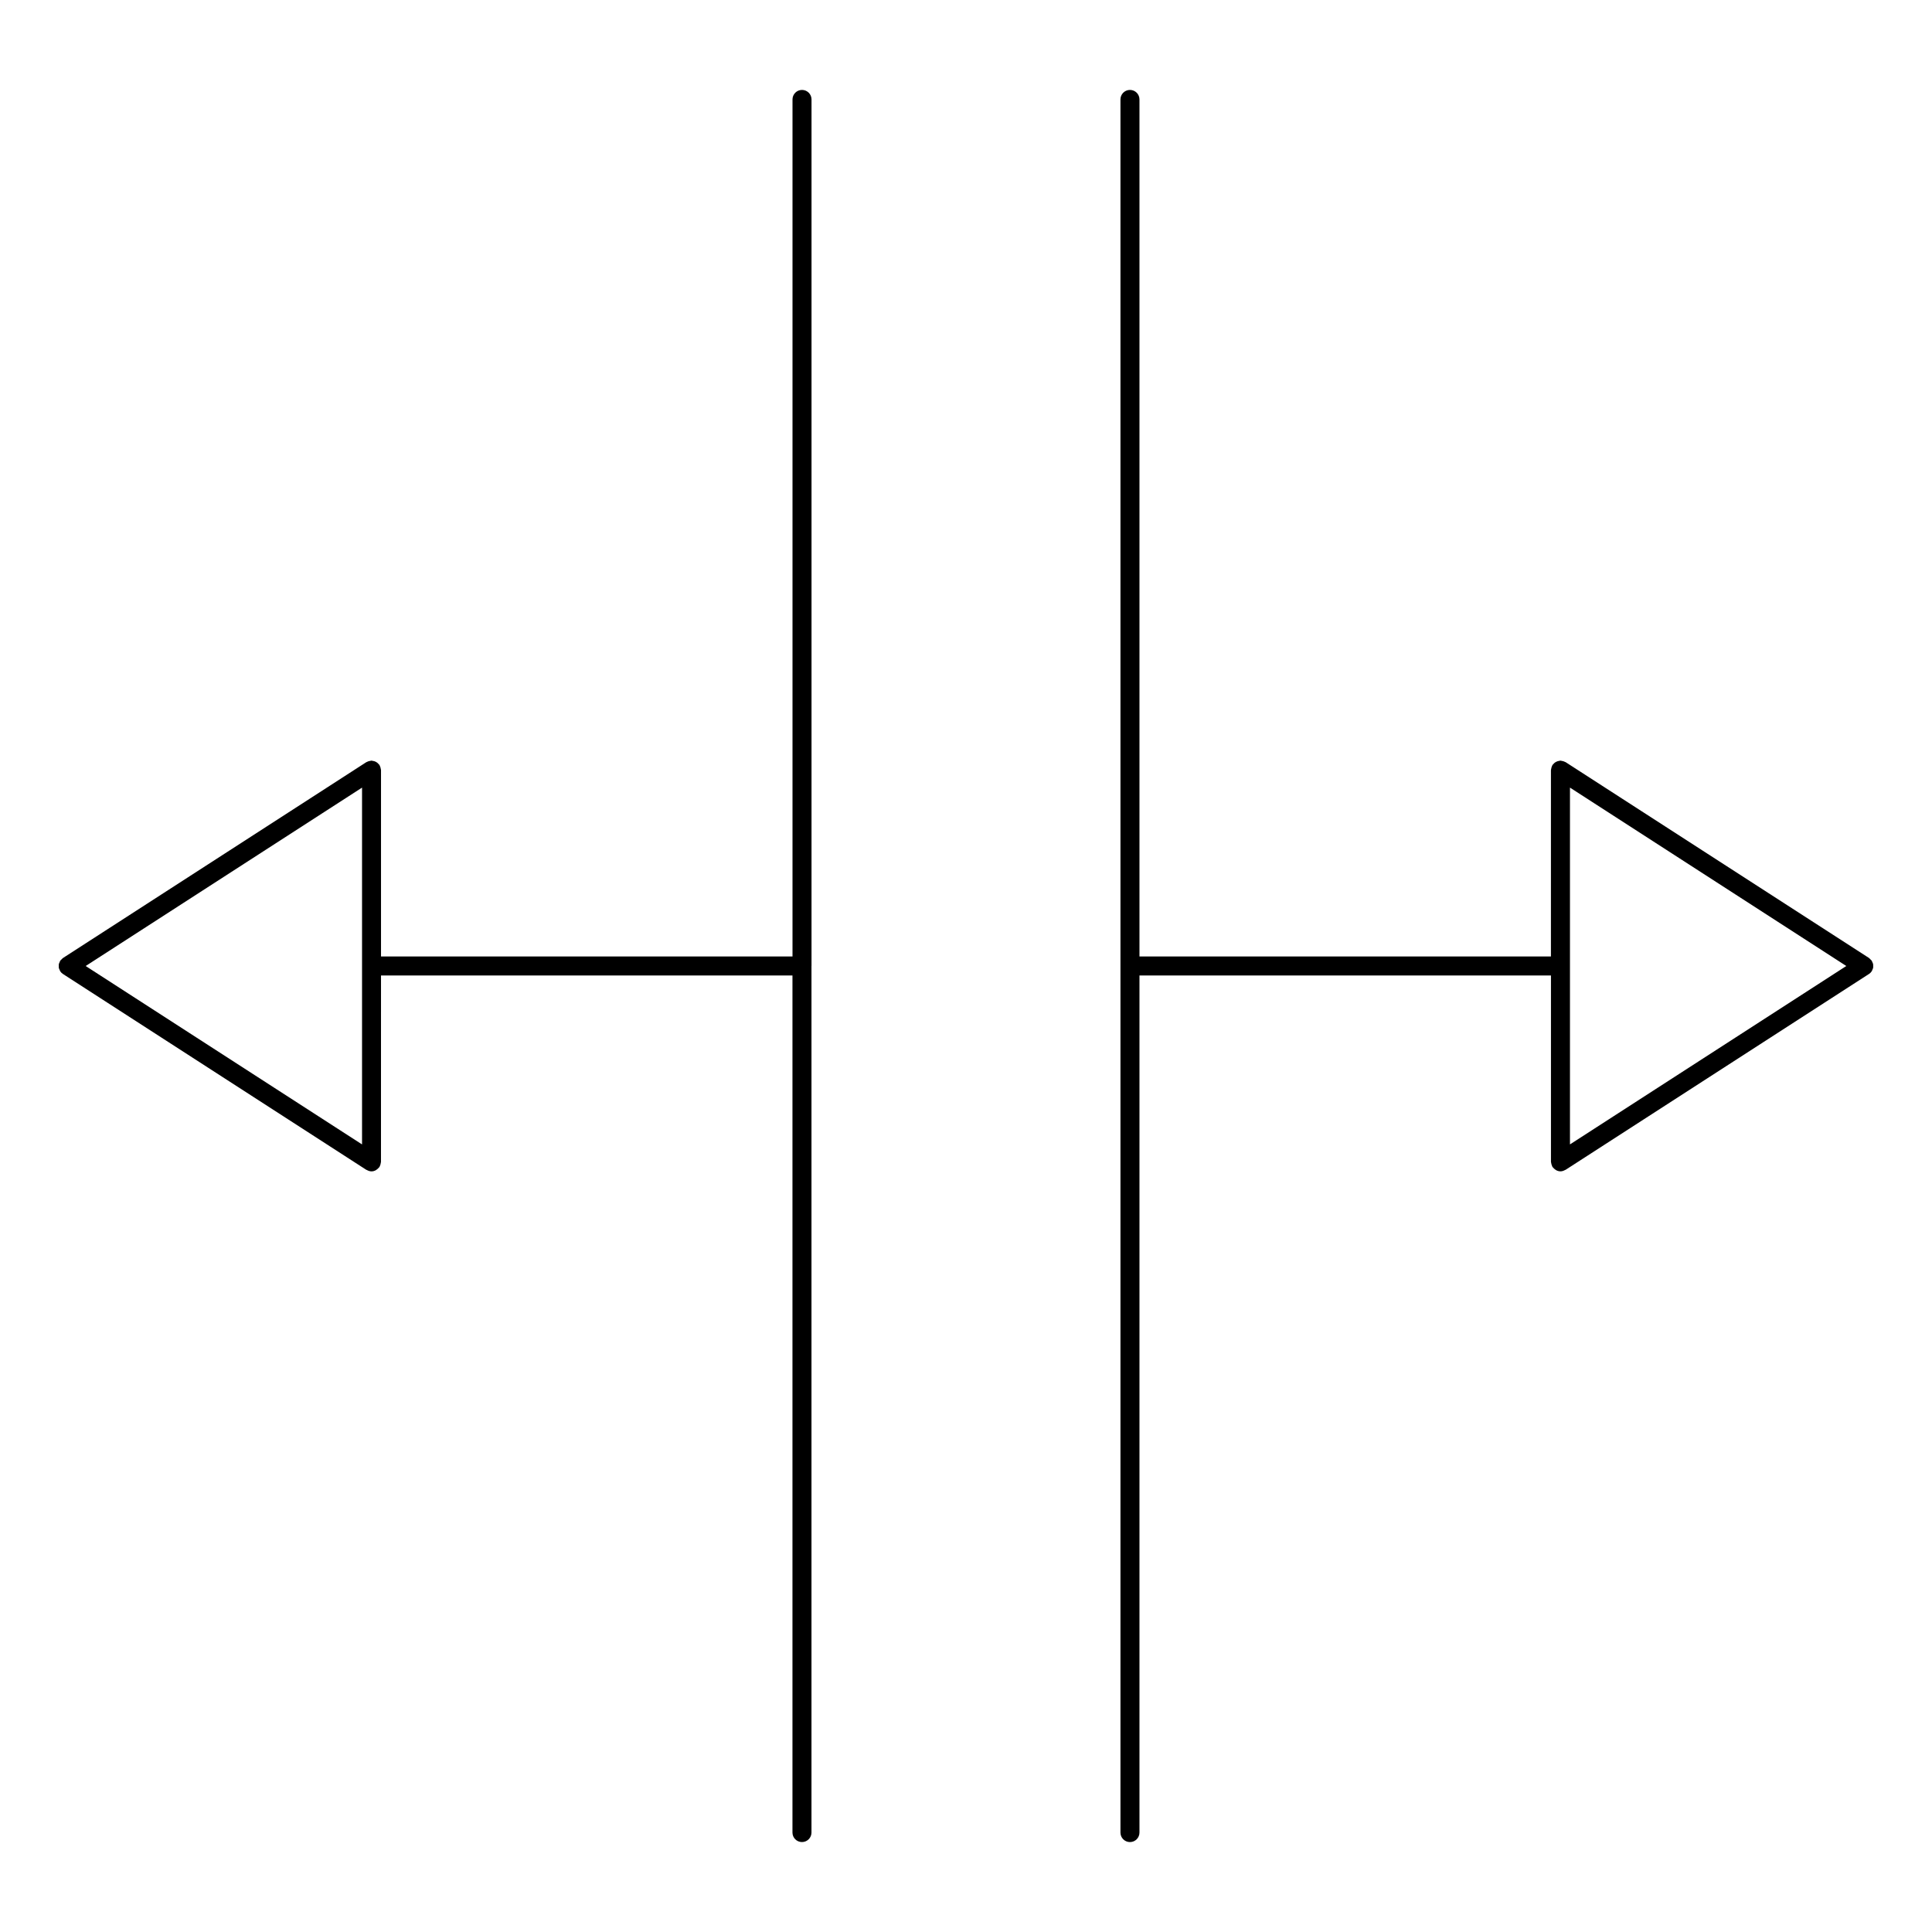 <?xml version="1.0" encoding="UTF-8"?>
<!-- Uploaded to: SVG Repo, www.svgrepo.com, Generator: SVG Repo Mixer Tools -->
<svg fill="#000000" width="800px" height="800px" version="1.1" viewBox="144 144 512 512" xmlns="http://www.w3.org/2000/svg">
 <g>
  <path d="m640.41 400c0-0.16 0.02-0.316-0.012-0.484-0.047-0.211-0.141-0.402-0.238-0.598-0.047-0.098-0.055-0.195-0.109-0.289-0.004-0.004-0.016-0.012-0.02-0.016-0.102-0.152-0.246-0.262-0.379-0.395-0.105-0.105-0.203-0.238-0.328-0.324-0.004-0.004-0.012-0.016-0.02-0.02l-80.398-51.895c-0.059-0.039-0.133-0.039-0.195-0.074-0.145-0.082-0.309-0.137-0.48-0.188-0.156-0.047-0.312-0.082-0.473-0.098-0.082-0.004-0.141-0.047-0.223-0.047-0.098 0-0.172 0.047-0.266 0.055-0.16 0.016-0.316 0.047-0.473 0.098-0.16 0.051-0.316 0.117-0.465 0.195-0.125 0.07-0.25 0.152-0.367 0.246-0.141 0.117-0.262 0.242-0.371 0.383-0.055 0.066-0.125 0.105-0.172 0.176-0.039 0.059-0.047 0.125-0.074 0.191-0.086 0.152-0.137 0.312-0.188 0.48-0.051 0.168-0.09 0.324-0.105 0.492-0.004 0.07-0.039 0.133-0.039 0.207l-0.004 49.383h-109.04v-227.13c0-1.391-1.129-2.519-2.519-2.519s-2.519 1.129-2.519 2.519v459.3c0 1.391 1.129 2.519 2.519 2.519s2.519-1.129 2.519-2.519v-227.14h109.05v49.383c0 0.074 0.035 0.133 0.039 0.207 0.016 0.168 0.055 0.328 0.105 0.5 0.051 0.16 0.105 0.316 0.18 0.469 0.035 0.066 0.039 0.133 0.082 0.195 0.039 0.059 0.105 0.082 0.141 0.133 0.176 0.23 0.383 0.414 0.625 0.574 0.09 0.055 0.16 0.121 0.258 0.168 0.332 0.168 0.695 0.277 1.094 0.277 0.453 0 0.855-0.152 1.219-0.359 0.051-0.031 0.105-0.016 0.145-0.047l80.398-51.902c0.309-0.195 0.543-0.449 0.734-0.734 0.004-0.004 0.012-0.004 0.016-0.016 0.059-0.09 0.07-0.191 0.109-0.289 0.098-0.195 0.191-0.387 0.238-0.598 0.027-0.16 0.008-0.316 0.008-0.477zm-80.352-47.277 73.234 47.277-73.234 47.277z"/>
  <path d="m359.06 399.99v-229.64c0-1.391-1.129-2.519-2.519-2.519s-2.519 1.129-2.519 2.519v227.13h-109.05v-49.383c0-0.074-0.035-0.137-0.039-0.207-0.016-0.168-0.051-0.324-0.102-0.488-0.051-0.172-0.105-0.328-0.191-0.48-0.031-0.059-0.035-0.133-0.074-0.191-0.047-0.074-0.121-0.109-0.172-0.18-0.109-0.137-0.23-0.262-0.367-0.379-0.121-0.102-0.246-0.188-0.387-0.262-0.137-0.074-0.277-0.133-0.43-0.18-0.172-0.055-0.336-0.086-0.52-0.105-0.082-0.012-0.156-0.051-0.238-0.051-0.07 0-0.133 0.035-0.203 0.039-0.176 0.016-0.336 0.051-0.508 0.105-0.168 0.051-0.316 0.105-0.465 0.188-0.059 0.031-0.133 0.035-0.191 0.074l-80.395 51.902c-0.004 0.004-0.012 0.016-0.02 0.02-0.133 0.086-0.227 0.223-0.344 0.332-0.125 0.125-0.277 0.23-0.371 0.383-0.004 0.004-0.012 0.012-0.016 0.016-0.059 0.09-0.07 0.191-0.109 0.289-0.098 0.195-0.195 0.387-0.238 0.598-0.031 0.16-0.012 0.316-0.008 0.48 0 0.16-0.02 0.316 0.004 0.48 0.039 0.211 0.141 0.402 0.238 0.598 0.047 0.098 0.055 0.195 0.109 0.289 0.004 0.004 0.012 0.004 0.016 0.016 0.188 0.289 0.43 0.539 0.734 0.734l80.398 51.902c0.047 0.031 0.098 0.016 0.141 0.047 0.367 0.207 0.766 0.352 1.219 0.359h0.004c0.398 0 0.762-0.109 1.094-0.277 0.09-0.047 0.16-0.109 0.246-0.168 0.242-0.156 0.453-0.344 0.629-0.574 0.039-0.055 0.105-0.074 0.145-0.133 0.039-0.059 0.047-0.133 0.074-0.195 0.082-0.145 0.137-0.309 0.188-0.473 0.047-0.16 0.086-0.324 0.102-0.492 0.004-0.07 0.039-0.133 0.039-0.207l0.008-49.391h109.04v227.13c0 1.391 1.129 2.519 2.519 2.519 1.391 0 2.519-1.129 2.519-2.519v-229.64-0.012c0-0.004 0.004-0.004 0.004-0.008zm-119.12 47.289-73.234-47.277 73.238-47.277v94.555z"/>
 </g>
</svg>